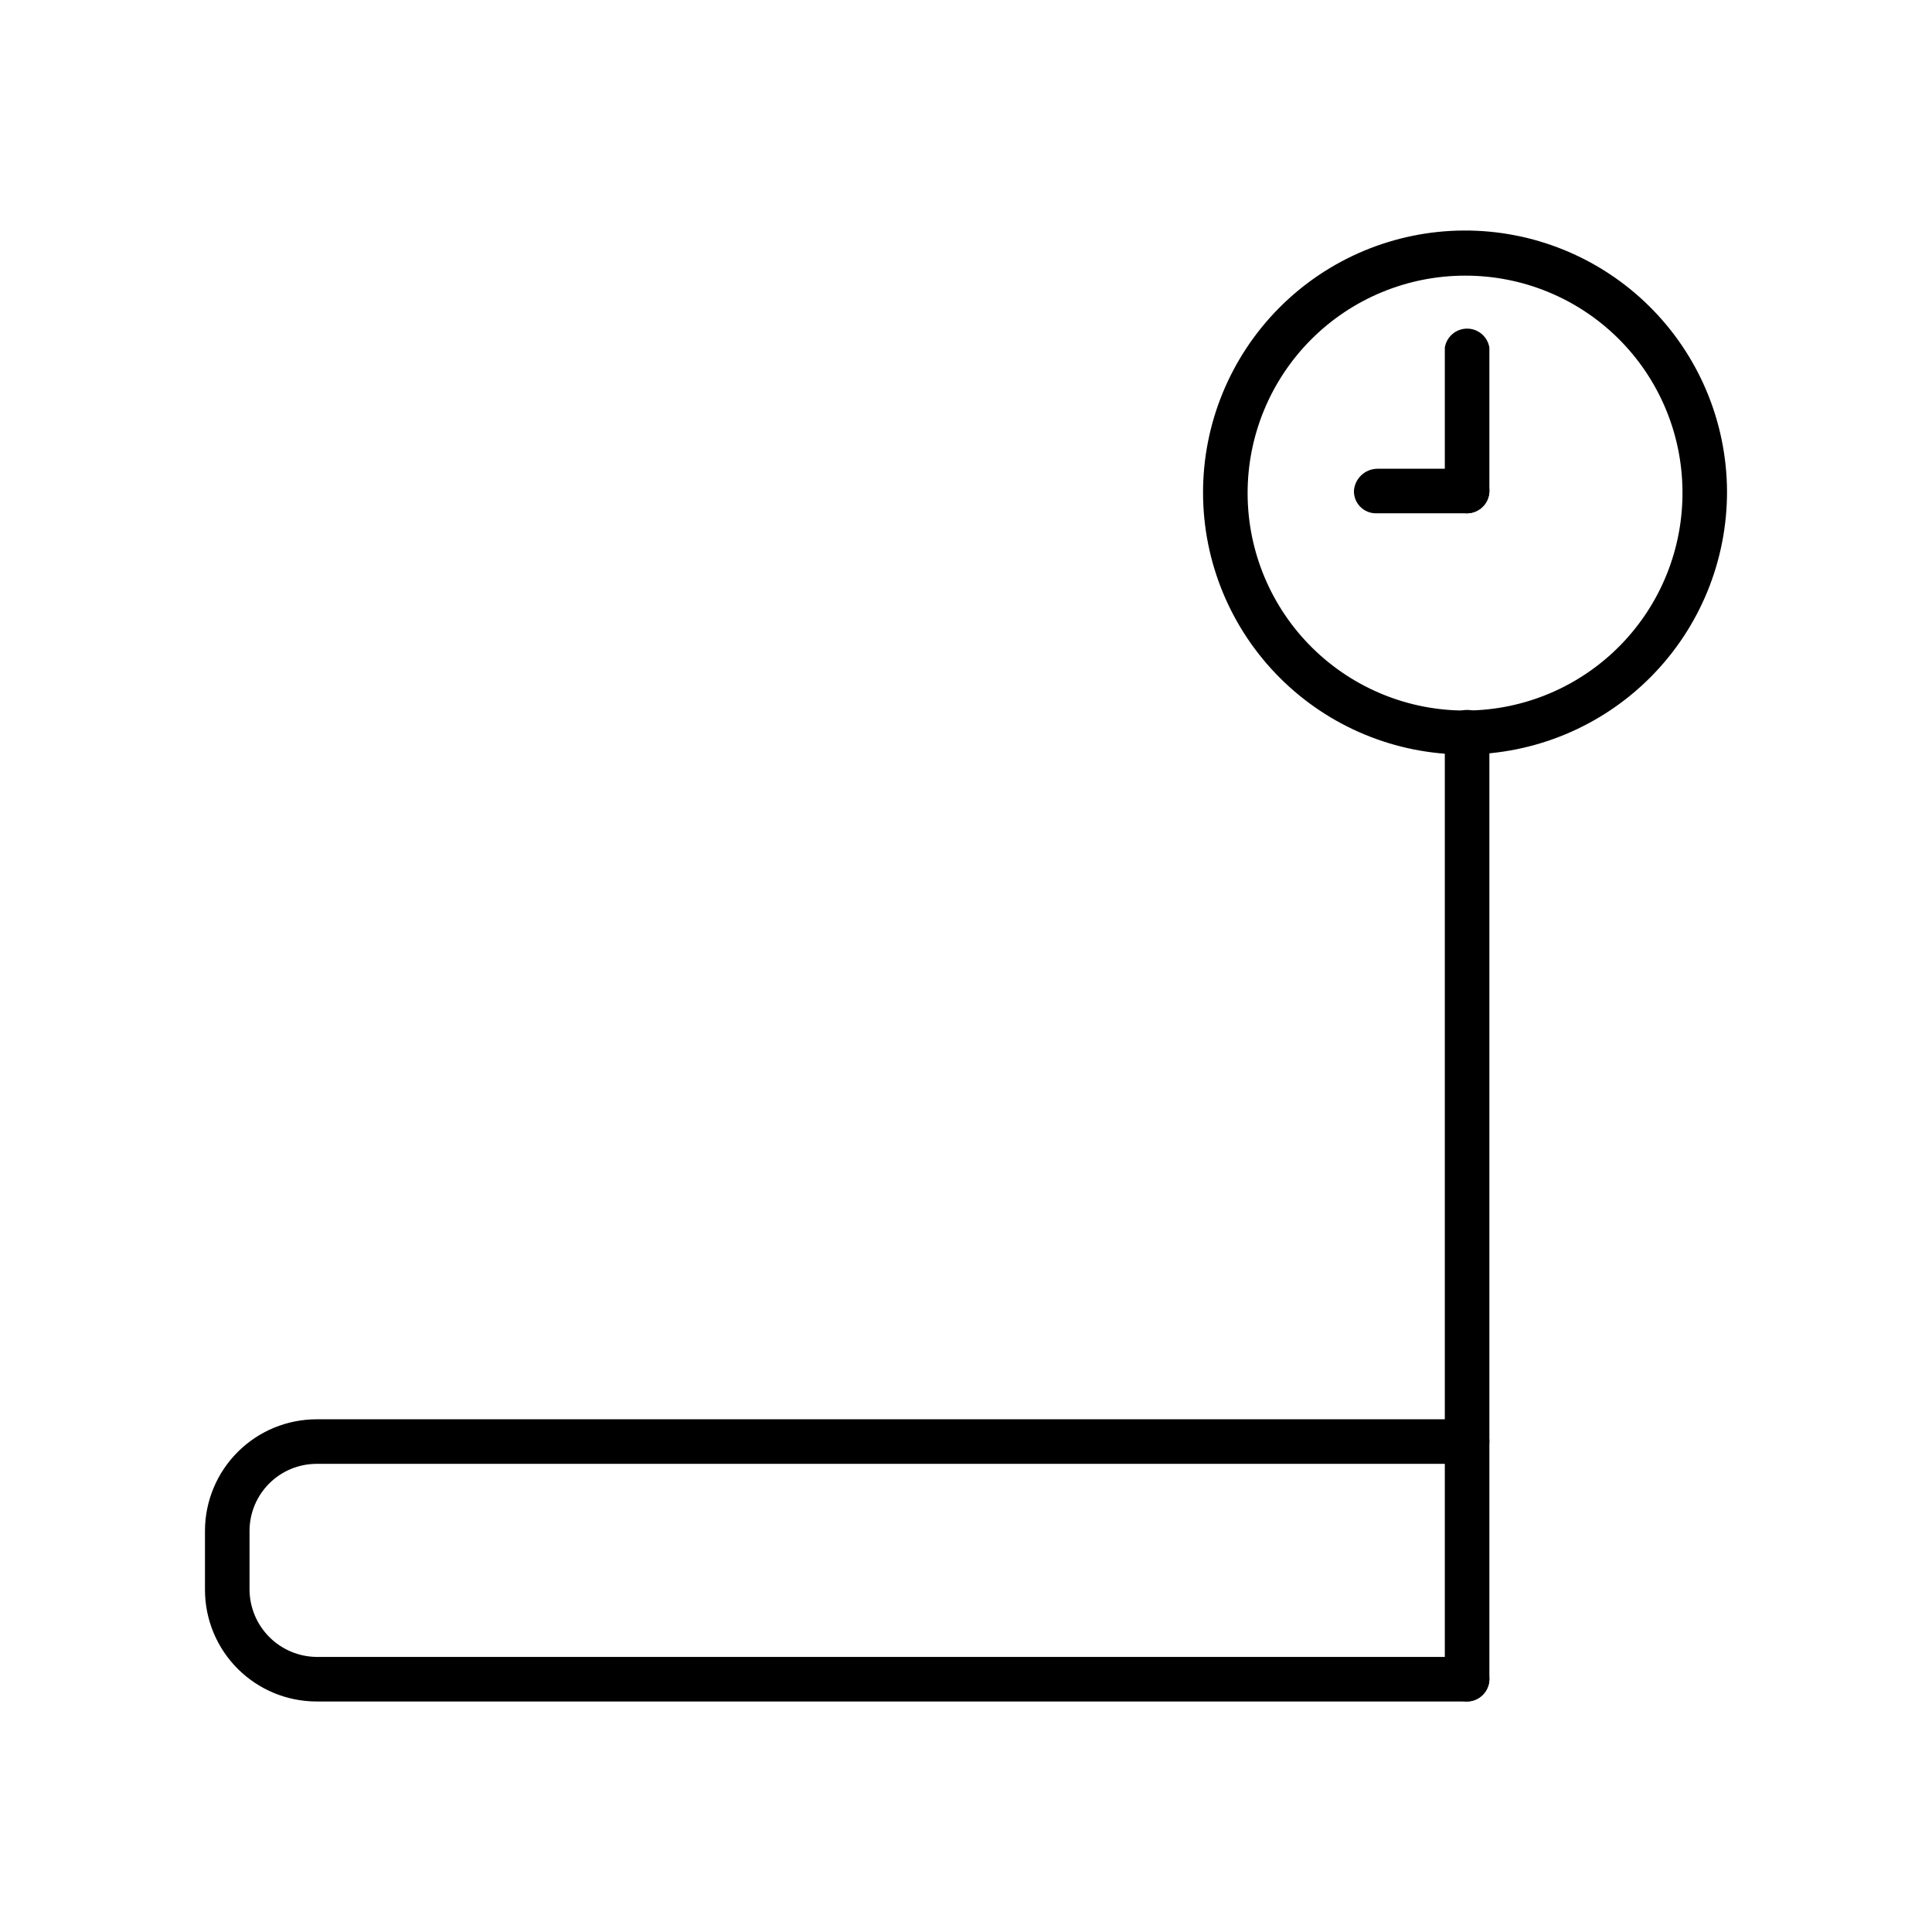 <?xml version="1.0" encoding="UTF-8"?>
<!-- Uploaded to: ICON Repo, www.svgrepo.com, Generator: ICON Repo Mixer Tools -->
<svg fill="#000000" width="800px" height="800px" version="1.1" viewBox="144 144 512 512" xmlns="http://www.w3.org/2000/svg">
 <g>
  <path d="m532.25 343.95c-18.387 0-36.023-7.293-49.039-20.281-13.016-12.988-20.352-30.605-20.391-48.992-0.043-18.387 7.211-36.039 20.168-49.086s30.562-20.418 48.949-20.5c18.387-0.086 36.055 7.129 49.129 20.055 13.074 12.93 20.488 30.516 20.613 48.902 0.082 18.484-7.188 36.238-20.215 49.355-13.023 13.113-30.734 20.504-49.215 20.547zm0-126.9c-15.32 0.004-30.008 6.102-40.82 16.957-10.812 10.852-16.855 25.562-16.801 40.879 0.059 15.32 6.211 29.984 17.102 40.758 10.891 10.773 25.625 16.766 40.941 16.652 15.32-0.109 29.961-6.316 40.695-17.25 10.734-10.93 16.672-25.684 16.504-41-0.125-15.188-6.254-29.707-17.051-40.387-10.801-10.68-25.387-16.648-40.57-16.609z"/>
  <path d="m532.72 594.91c-3.246-0.086-5.828-2.738-5.828-5.984v-250.96 0.004c0-3.219 2.609-5.828 5.828-5.828 1.57-0.043 3.094 0.555 4.219 1.652 1.129 1.094 1.762 2.602 1.762 4.176v250.96-0.004c0 3.246-2.582 5.898-5.824 5.984z"/>
  <path d="m532.72 594.91h-304.8c-7.852 0-15.379-3.117-20.93-8.668-5.551-5.551-8.672-13.082-8.672-20.93v-15.746c0.043-7.82 3.18-15.309 8.727-20.828 5.547-5.516 13.051-8.613 20.875-8.613h304.8c1.57-0.043 3.094 0.555 4.219 1.648 1.129 1.098 1.762 2.606 1.762 4.176 0 3.305-2.68 5.984-5.981 5.984h-304.8c-4.691 0-9.195 1.852-12.527 5.156-3.332 3.301-5.223 7.785-5.266 12.477v15.746c0.043 4.703 1.93 9.207 5.258 12.531 3.328 3.328 7.828 5.219 12.535 5.258h304.8c1.57-0.043 3.094 0.551 4.219 1.648 1.129 1.098 1.762 2.606 1.762 4.176 0 3.305-2.68 5.984-5.981 5.984z"/>
  <path d="m532.72 280.03h-24.09c-1.574 0.004-3.078-0.633-4.176-1.762-1.098-1.125-1.691-2.648-1.648-4.219 0.242-3.234 2.898-5.754 6.141-5.824h23.93c1.57-0.004 3.078 0.633 4.176 1.758 1.098 1.129 1.691 2.652 1.648 4.223-0.086 3.242-2.738 5.828-5.981 5.824z"/>
  <path d="m532.72 280.03c-3.246-0.082-5.828-2.738-5.828-5.981v-37.945c0.477-2.891 2.973-5.016 5.906-5.016 2.93 0 5.43 2.125 5.902 5.016v37.945c0 3.305-2.68 5.981-5.981 5.981z"/>
 </g>
</svg>